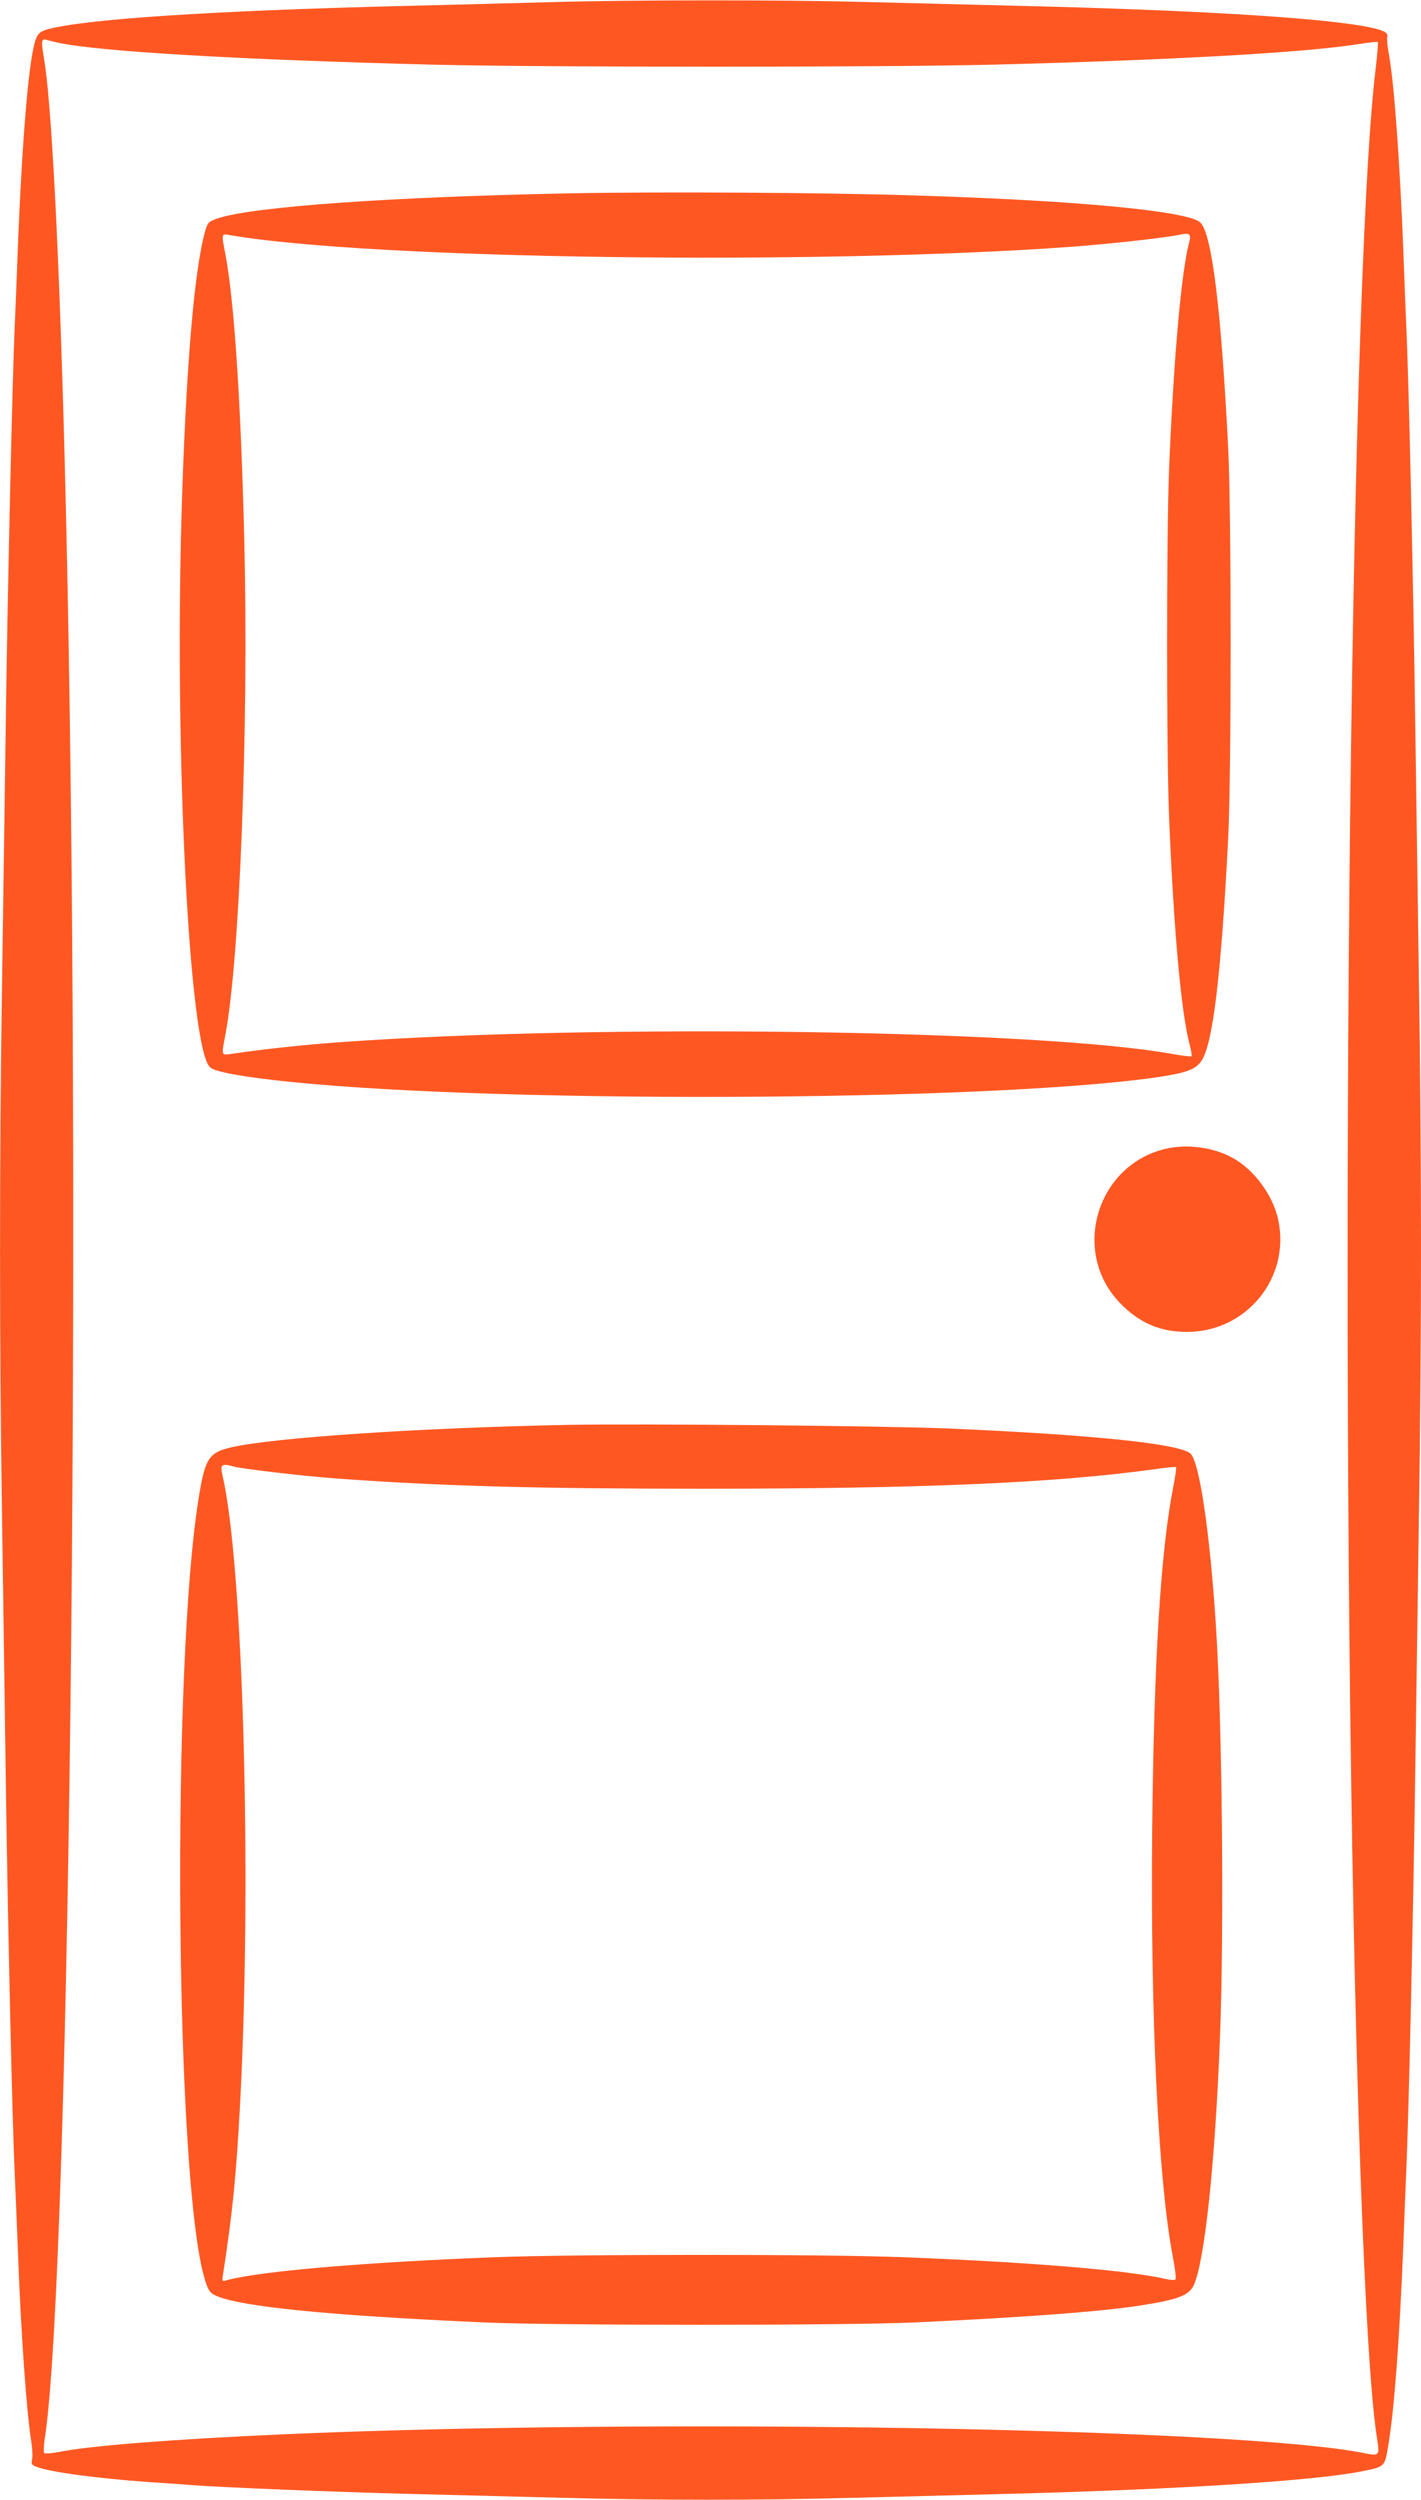 <?xml version="1.0" standalone="no"?>
<!DOCTYPE svg PUBLIC "-//W3C//DTD SVG 20010904//EN"
 "http://www.w3.org/TR/2001/REC-SVG-20010904/DTD/svg10.dtd">
<svg version="1.0" xmlns="http://www.w3.org/2000/svg"
 width="728pt" height="1280pt" viewBox="0 0 728 1280"
 preserveAspectRatio="xMidYMid meet">
<g transform="translate(0,1280) scale(0.1,-0.1)"
fill="#ff5722" stroke="none">
<path d="M2820 12789 c-151 -4 -480 -13 -730 -19 -994 -24 -1668 -68 -1853
-122 -29 -9 -42 -20 -52 -45 -36 -85 -72 -508 -95 -1108 -5 -143 -12 -312 -15
-375 -11 -249 -35 -1283 -45 -1995 -6 -412 -15 -1042 -20 -1400 -13 -828 -13
-1832 0 -2660 5 -357 14 -987 20 -1400 10 -712 33 -1736 45 -1985 3 -63 10
-239 16 -390 16 -429 44 -837 70 -997 5 -35 7 -74 3 -88 -5 -21 -1 -27 22 -36
73 -28 309 -59 584 -79 85 -5 182 -12 215 -15 139 -11 720 -35 1115 -45 234
-6 587 -15 785 -20 458 -13 1019 -13 1485 0 201 5 554 14 785 20 887 23 1581
67 1823 116 119 24 116 21 135 137 31 185 57 541 77 1032 5 143 12 314 15 380
12 268 35 1285 45 1990 6 413 15 1043 20 1400 6 358 10 954 10 1325 0 371 -4
968 -10 1325 -5 358 -14 988 -20 1400 -10 711 -33 1735 -45 1985 -3 63 -10
237 -15 385 -18 463 -48 878 -75 1019 -7 38 -10 77 -8 86 7 25 -22 38 -120 56
-263 46 -891 83 -1762 104 -242 6 -602 15 -800 20 -404 11 -1190 11 -1605 -1z
m-2520 -208 c208 -45 931 -87 1915 -112 552 -14 2323 -14 2875 0 933 24 1602
62 1876 106 49 8 90 12 93 10 2 -3 -3 -67 -12 -142 -136 -1137 -189 -6704 -97
-10128 28 -1036 65 -1751 104 -1996 15 -95 14 -96 -66 -80 -631 128 -3631 180
-5543 96 -553 -25 -971 -57 -1137 -89 -40 -8 -77 -11 -81 -7 -4 4 -3 37 2 72
135 856 194 6740 101 10184 -28 1049 -67 1788 -105 2009 -15 85 -13 100 13 92
10 -3 37 -10 62 -15z"/>
<path d="M2920 11810 c-917 -18 -1625 -68 -1804 -128 -47 -16 -51 -20 -64 -62
-57 -197 -100 -711 -122 -1455 -36 -1244 40 -2724 145 -2829 21 -21 127 -43
316 -65 1028 -123 3669 -115 4544 14 145 22 191 39 221 84 58 89 100 435 136
1136 17 329 17 1672 0 2005 -36 709 -83 1091 -142 1150 -59 59 -623 113 -1455
139 -464 15 -1318 20 -1775 11z m3171 -256 c-40 -157 -79 -601 -102 -1164 -13
-342 -13 -1429 0 -1765 24 -588 62 -1009 106 -1175 8 -30 12 -56 9 -59 -2 -2
-46 3 -97 12 -672 123 -2934 156 -4257 61 -186 -13 -391 -35 -562 -60 -56 -8
-54 -13 -33 100 73 383 119 1571 97 2508 -17 720 -52 1249 -97 1484 -21 110
-22 108 23 100 713 -123 2991 -155 4307 -60 204 15 490 47 564 63 47 10 55 2
42 -45z"/>
<path d="M5965 6916 c-349 -87 -477 -527 -229 -786 98 -103 206 -150 345 -150
304 0 530 275 468 572 -26 126 -124 260 -236 320 -100 55 -236 72 -348 44z"/>
<path d="M2910 5504 c-759 -15 -1508 -65 -1725 -115 -113 -26 -133 -56 -164
-240 -144 -849 -125 -3524 29 -4023 17 -54 25 -66 54 -80 119 -56 569 -102
1376 -138 361 -16 1855 -16 2205 0 566 26 964 56 1165 88 185 29 241 51 265
101 56 118 110 620 135 1267 22 553 12 1620 -21 2116 -31 481 -85 839 -131
878 -61 50 -500 95 -1228 127 -323 14 -1590 26 -1960 19z m-1710 -214 c48 -12
344 -47 515 -60 534 -39 1021 -53 1880 -53 1125 0 1804 29 2313 99 62 9 115
14 117 12 3 -2 -4 -50 -15 -106 -64 -328 -98 -886 -107 -1737 -10 -969 31
-1818 107 -2209 11 -55 16 -104 12 -108 -4 -4 -25 -3 -47 2 -192 45 -686 86
-1345 112 -407 16 -1681 16 -2095 0 -671 -26 -1208 -72 -1374 -118 -23 -7 -24
-6 -18 32 50 327 67 503 87 869 61 1151 16 2767 -90 3219 -13 59 -6 64 60 46z"/>
</g>
</svg>

